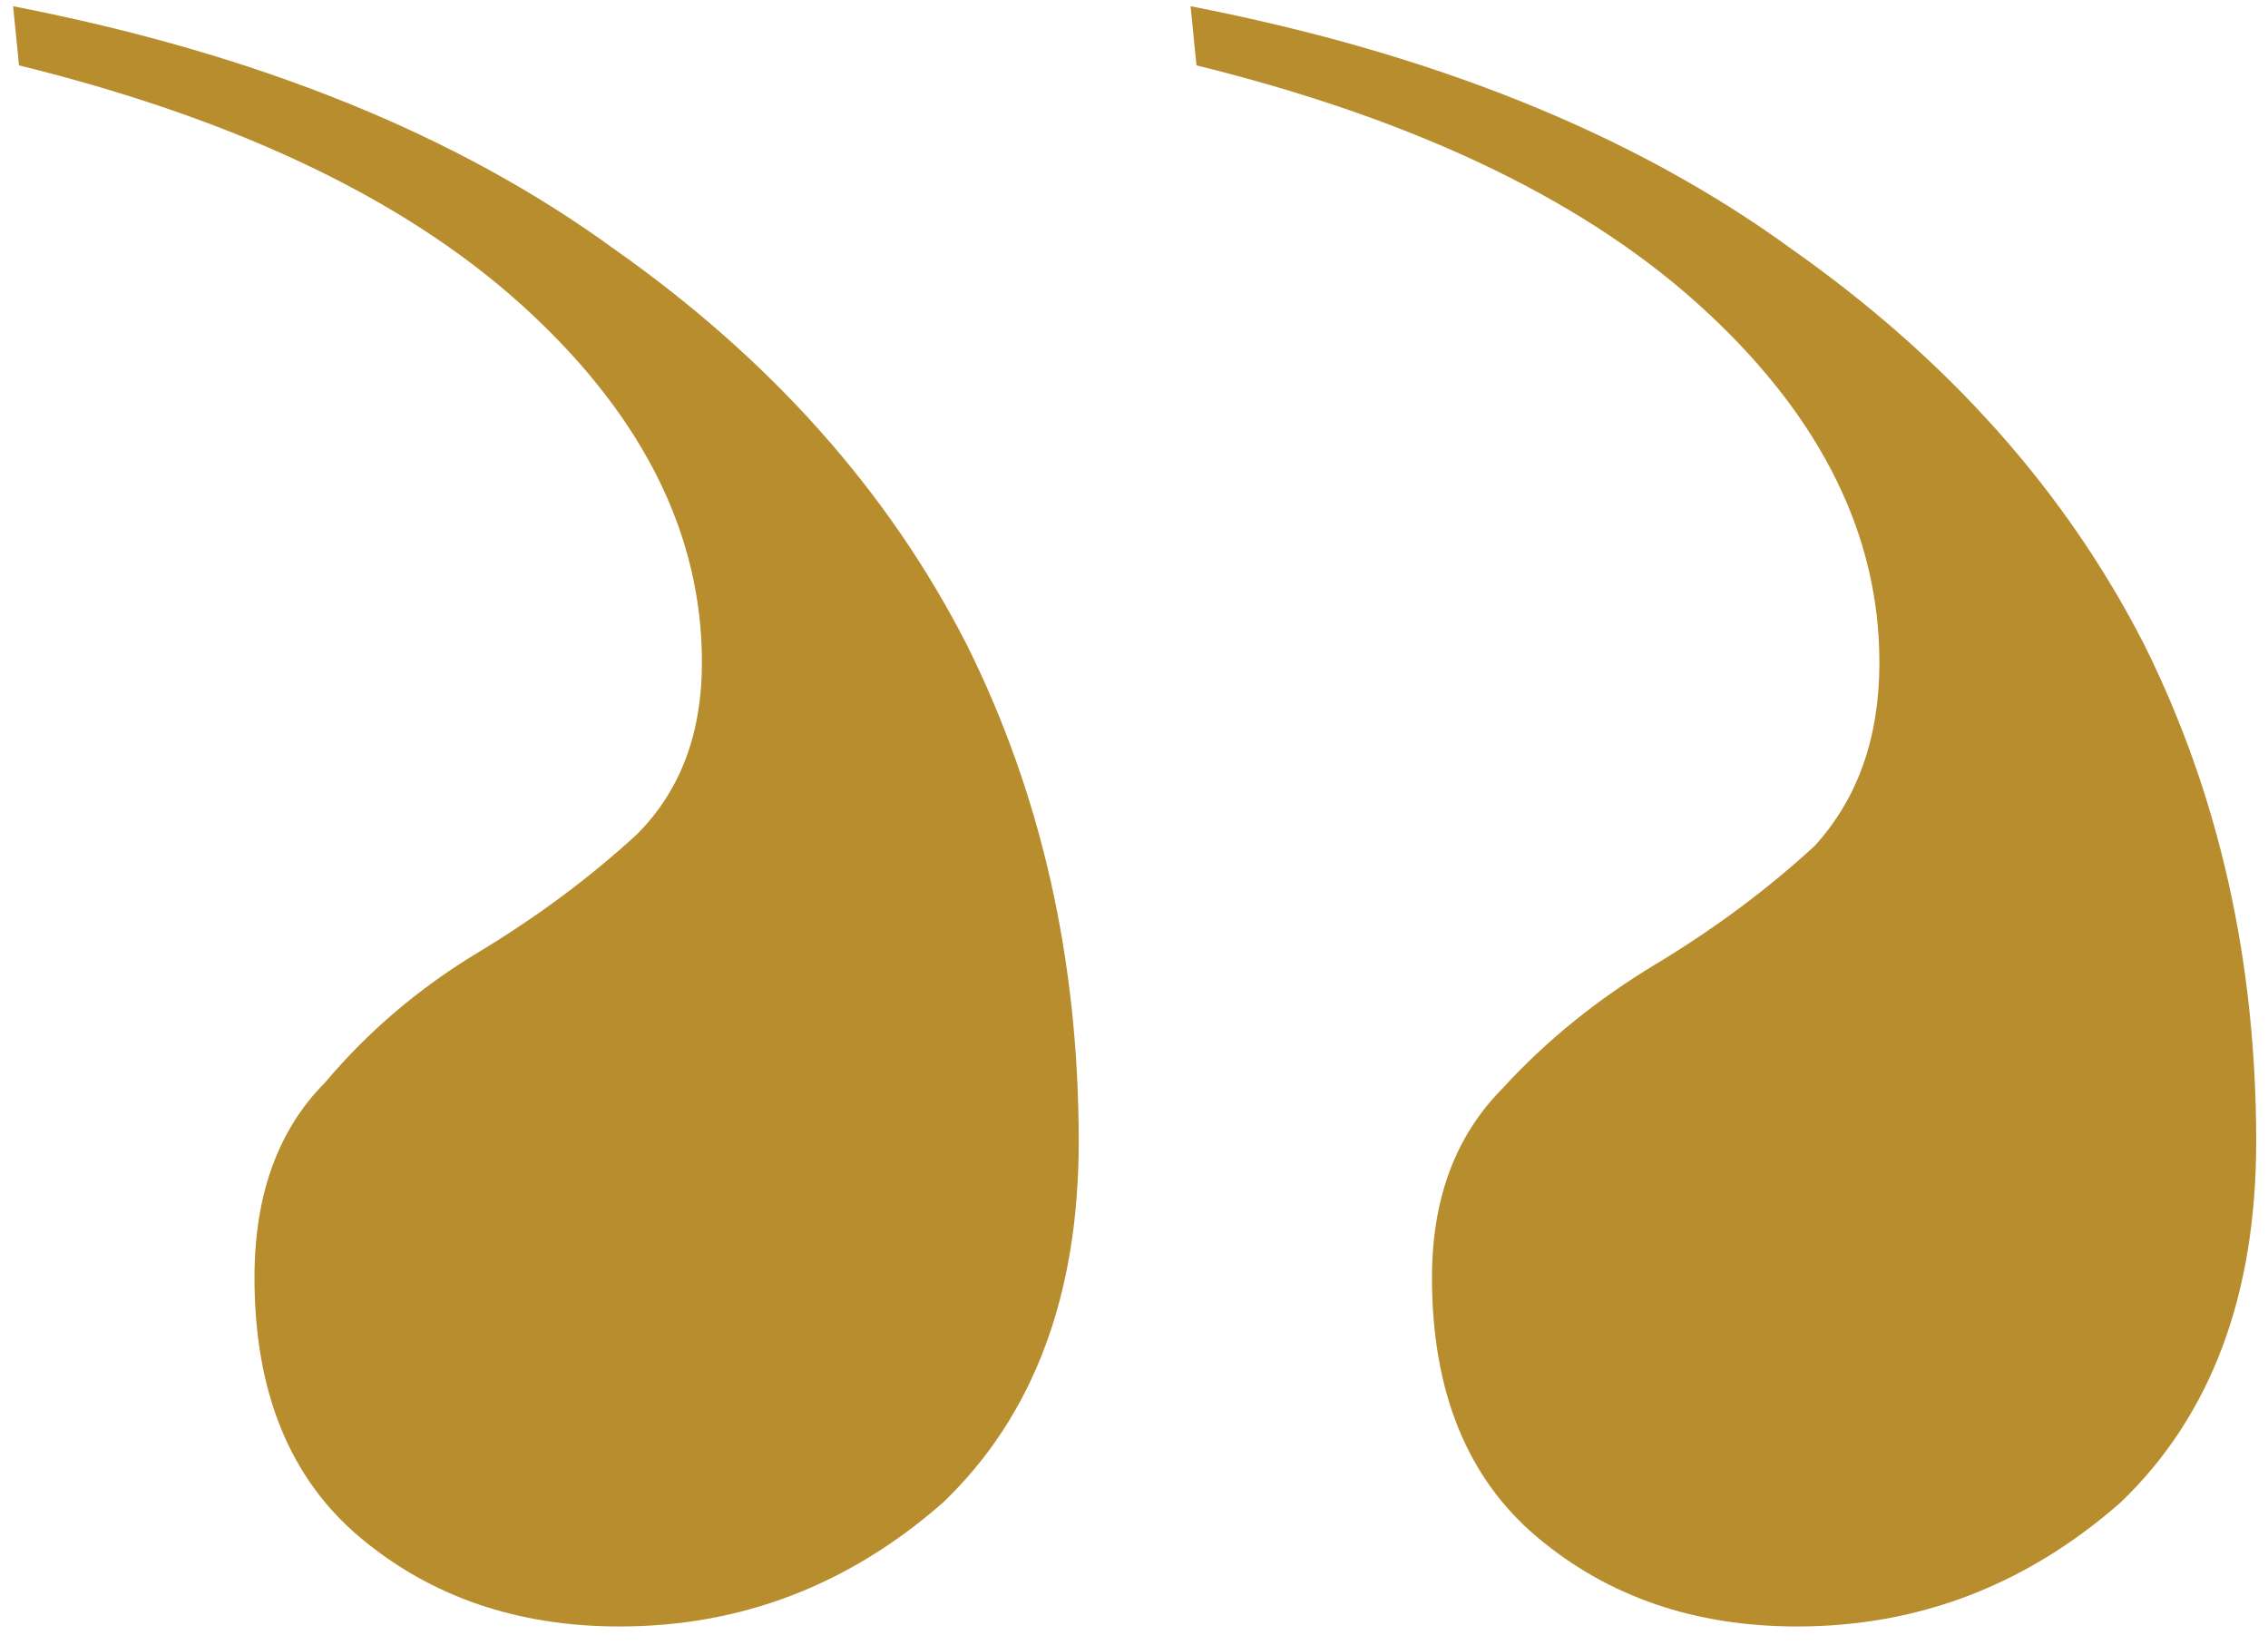 <svg xmlns="http://www.w3.org/2000/svg" width="91" height="66" viewBox="0 0 91 66" fill="none"><path d="M24.857 65.25C29.739 65.25 34.07 63.589 37.849 60.268C41.471 56.789 43.282 51.965 43.282 45.797C43.282 38.523 41.786 31.88 38.794 25.87C35.645 19.703 30.92 14.405 24.621 9.976C18.322 5.39 10.29 2.148 0.526 0.25L0.763 2.622C9.739 4.836 16.589 8.158 21.314 12.586C25.881 16.856 28.164 21.521 28.164 26.582C28.164 29.429 27.298 31.722 25.566 33.462C23.676 35.201 21.55 36.783 19.188 38.206C16.826 39.63 14.778 41.369 13.046 43.425C11.156 45.323 10.211 47.932 10.211 51.254C10.211 55.84 11.629 59.319 14.463 61.692C17.298 64.064 20.763 65.25 24.857 65.25ZM72.101 65.25C76.983 65.25 81.314 63.589 85.093 60.268C88.715 56.789 90.526 51.965 90.526 45.797C90.526 38.523 89.03 31.88 86.038 25.87C82.889 19.703 78.164 14.405 71.865 9.976C65.566 5.39 57.534 2.148 47.77 0.25L48.007 2.622C56.983 4.836 63.834 8.158 68.558 12.586C73.125 16.856 75.408 21.521 75.408 26.582C75.408 29.587 74.542 32.038 72.81 33.936C70.92 35.676 68.794 37.257 66.432 38.681C64.07 40.104 62.022 41.765 60.29 43.662C58.4 45.56 57.456 48.091 57.456 51.254C57.456 55.84 58.873 59.319 61.708 61.692C64.542 64.064 68.007 65.25 72.101 65.25Z" fill="#B88D2D"></path></svg>